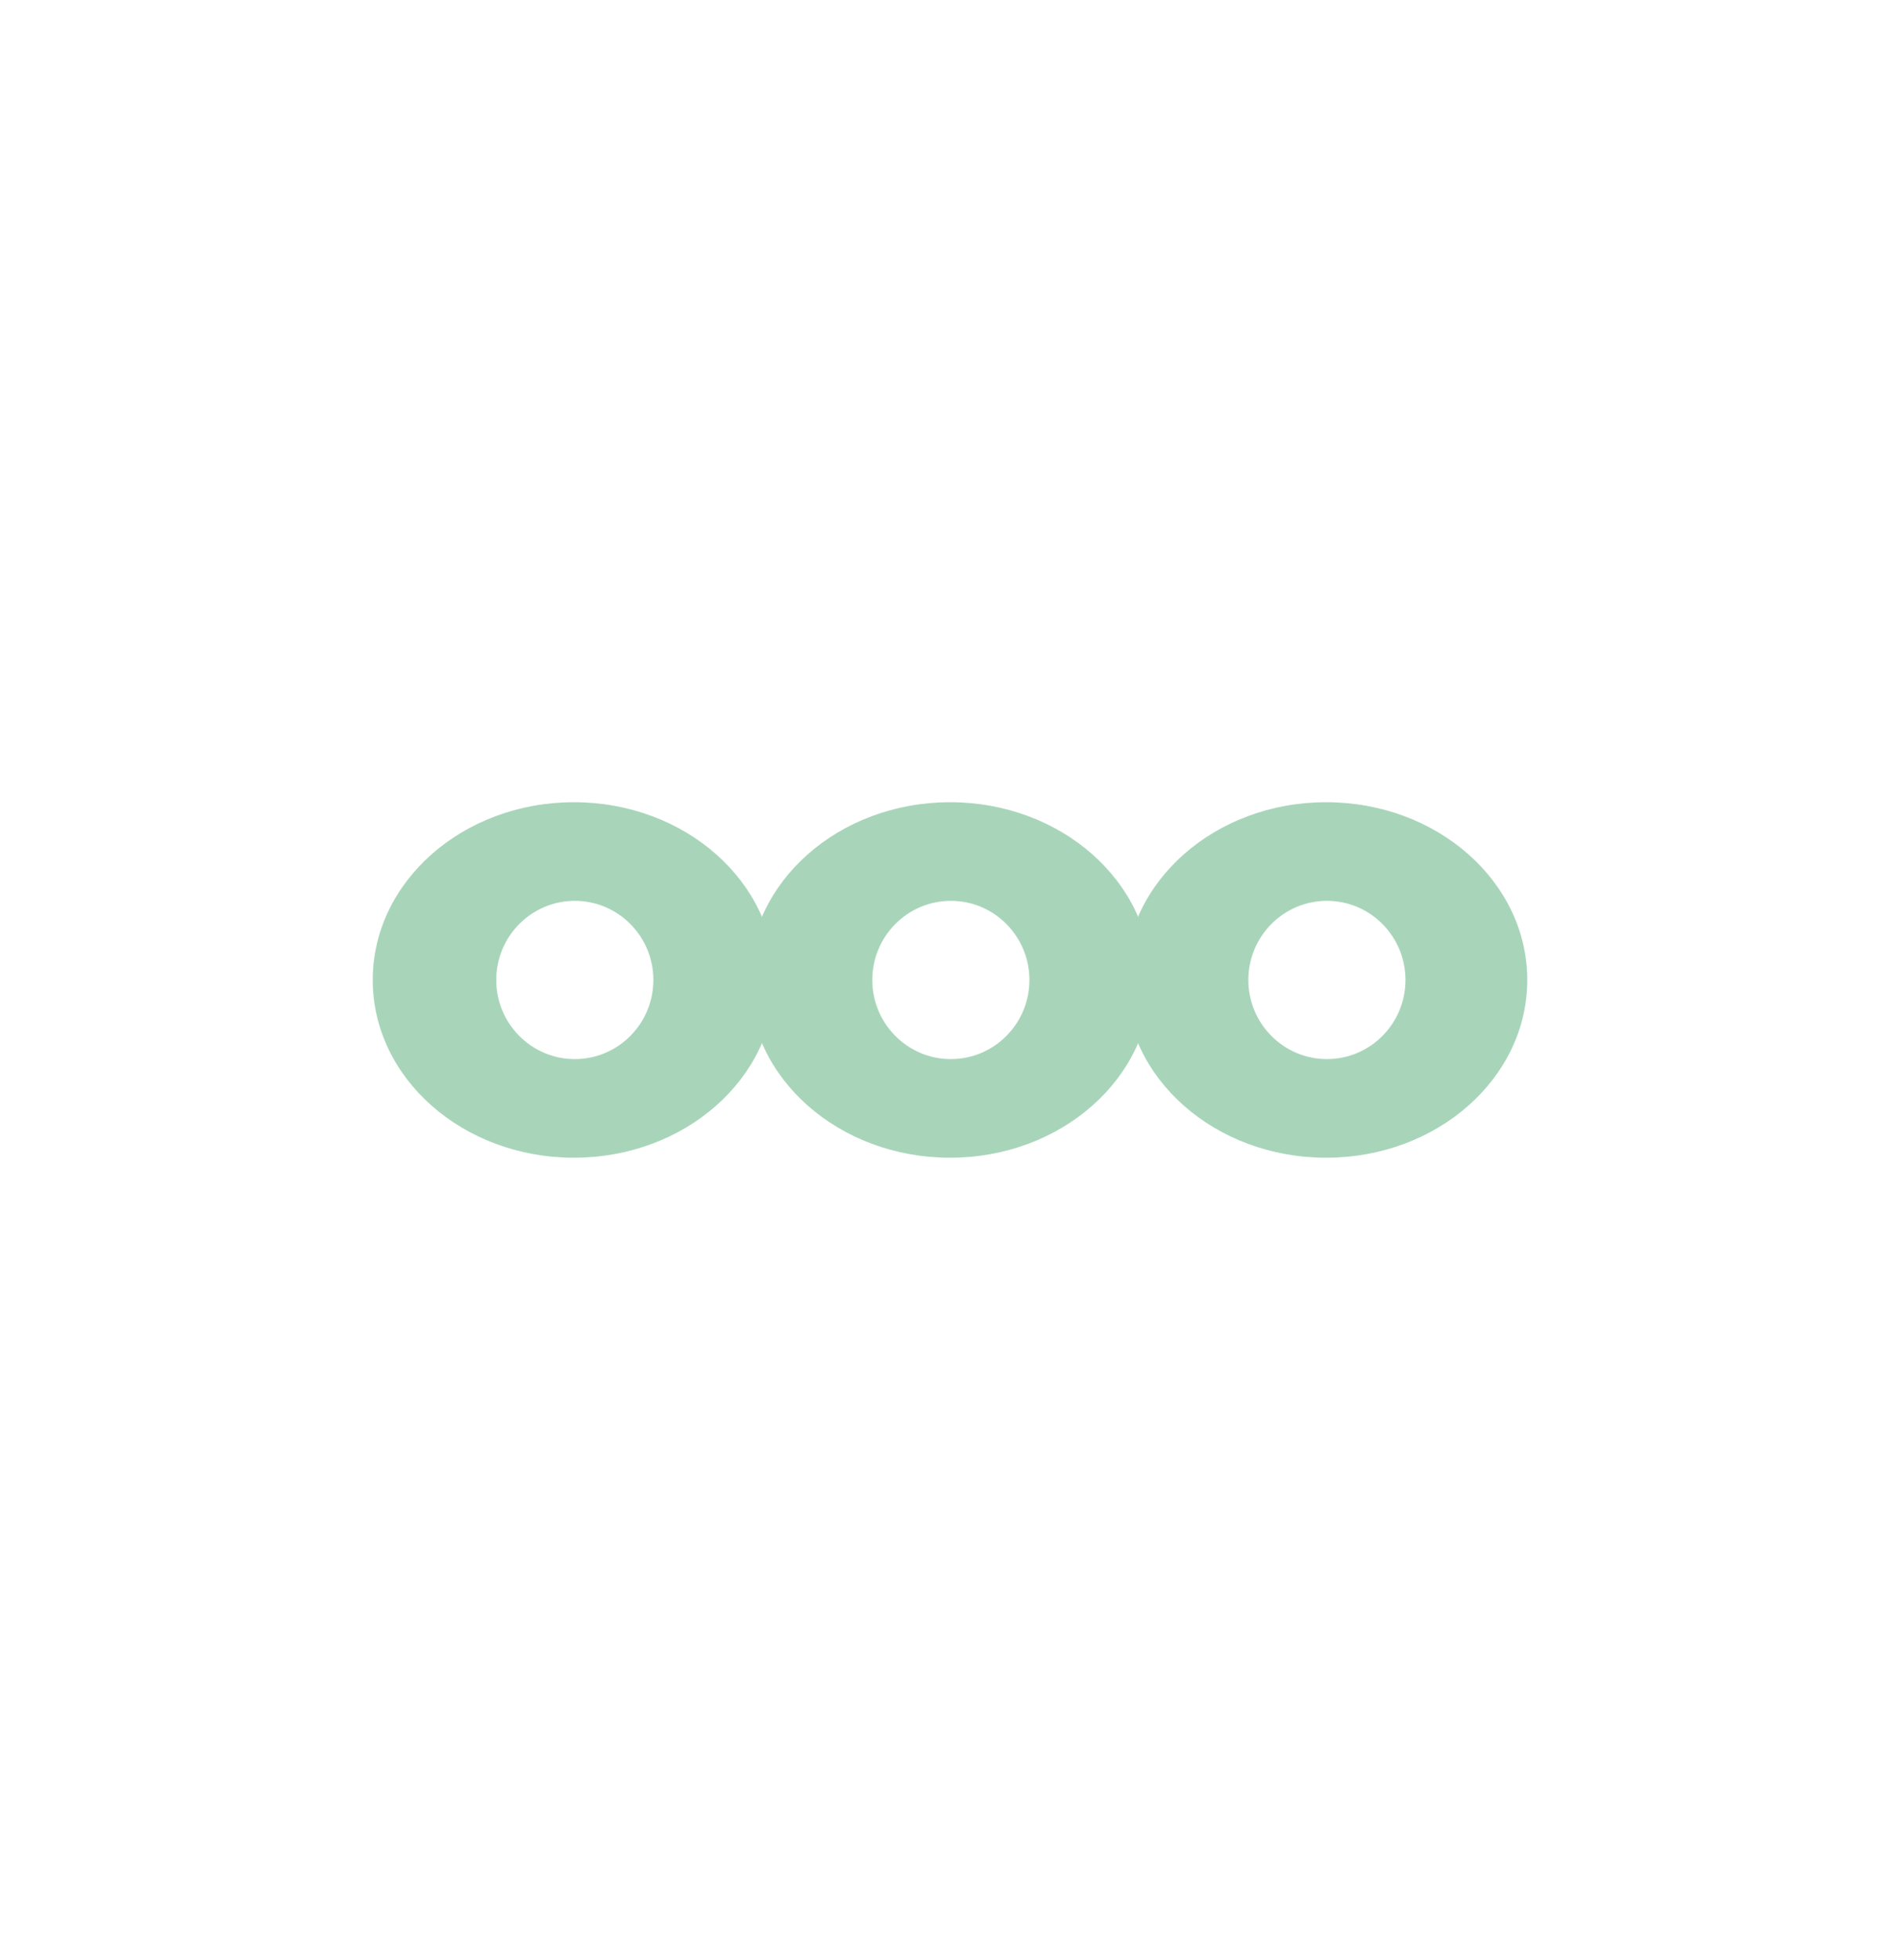<?xml version="1.0" encoding="UTF-8"?>
<svg id="Layer_1" data-name="Layer 1" xmlns="http://www.w3.org/2000/svg" viewBox="0 0 165.67 170.89">
  <defs>
    <style>
      .cls-1 {
        fill: #a8d5ba;
      }
    </style>
  </defs>
  <path class="cls-1" d="M50.04,69.95c-9.69,0-17.54,6.94-17.54,15.5s7.85,15.5,17.54,15.5,17.54-6.94,17.54-15.5-7.85-15.5-17.54-15.5ZM50.12,92.35c-3.78,0-6.85-3.09-6.85-6.9s3.07-6.9,6.85-6.9,6.85,3.09,6.85,6.9-3.07,6.9-6.85,6.9Z"/>
  <path class="cls-1" d="M82.84,69.95c-9.69,0-17.54,6.94-17.54,15.5s7.85,15.5,17.54,15.5,17.54-6.94,17.54-15.5-7.85-15.5-17.54-15.5ZM82.91,92.35c-3.78,0-6.85-3.09-6.85-6.9s3.07-6.9,6.85-6.9,6.85,3.09,6.85,6.9-3.07,6.9-6.85,6.9Z"/>
  <path class="cls-1" d="M115.63,69.95c-9.69,0-17.54,6.94-17.54,15.5s7.85,15.5,17.54,15.5,17.54-6.94,17.54-15.5-7.85-15.5-17.54-15.5ZM115.7,92.35c-3.78,0-6.85-3.09-6.85-6.9s3.07-6.9,6.85-6.9,6.85,3.09,6.85,6.9-3.07,6.9-6.85,6.9Z"/>
</svg>